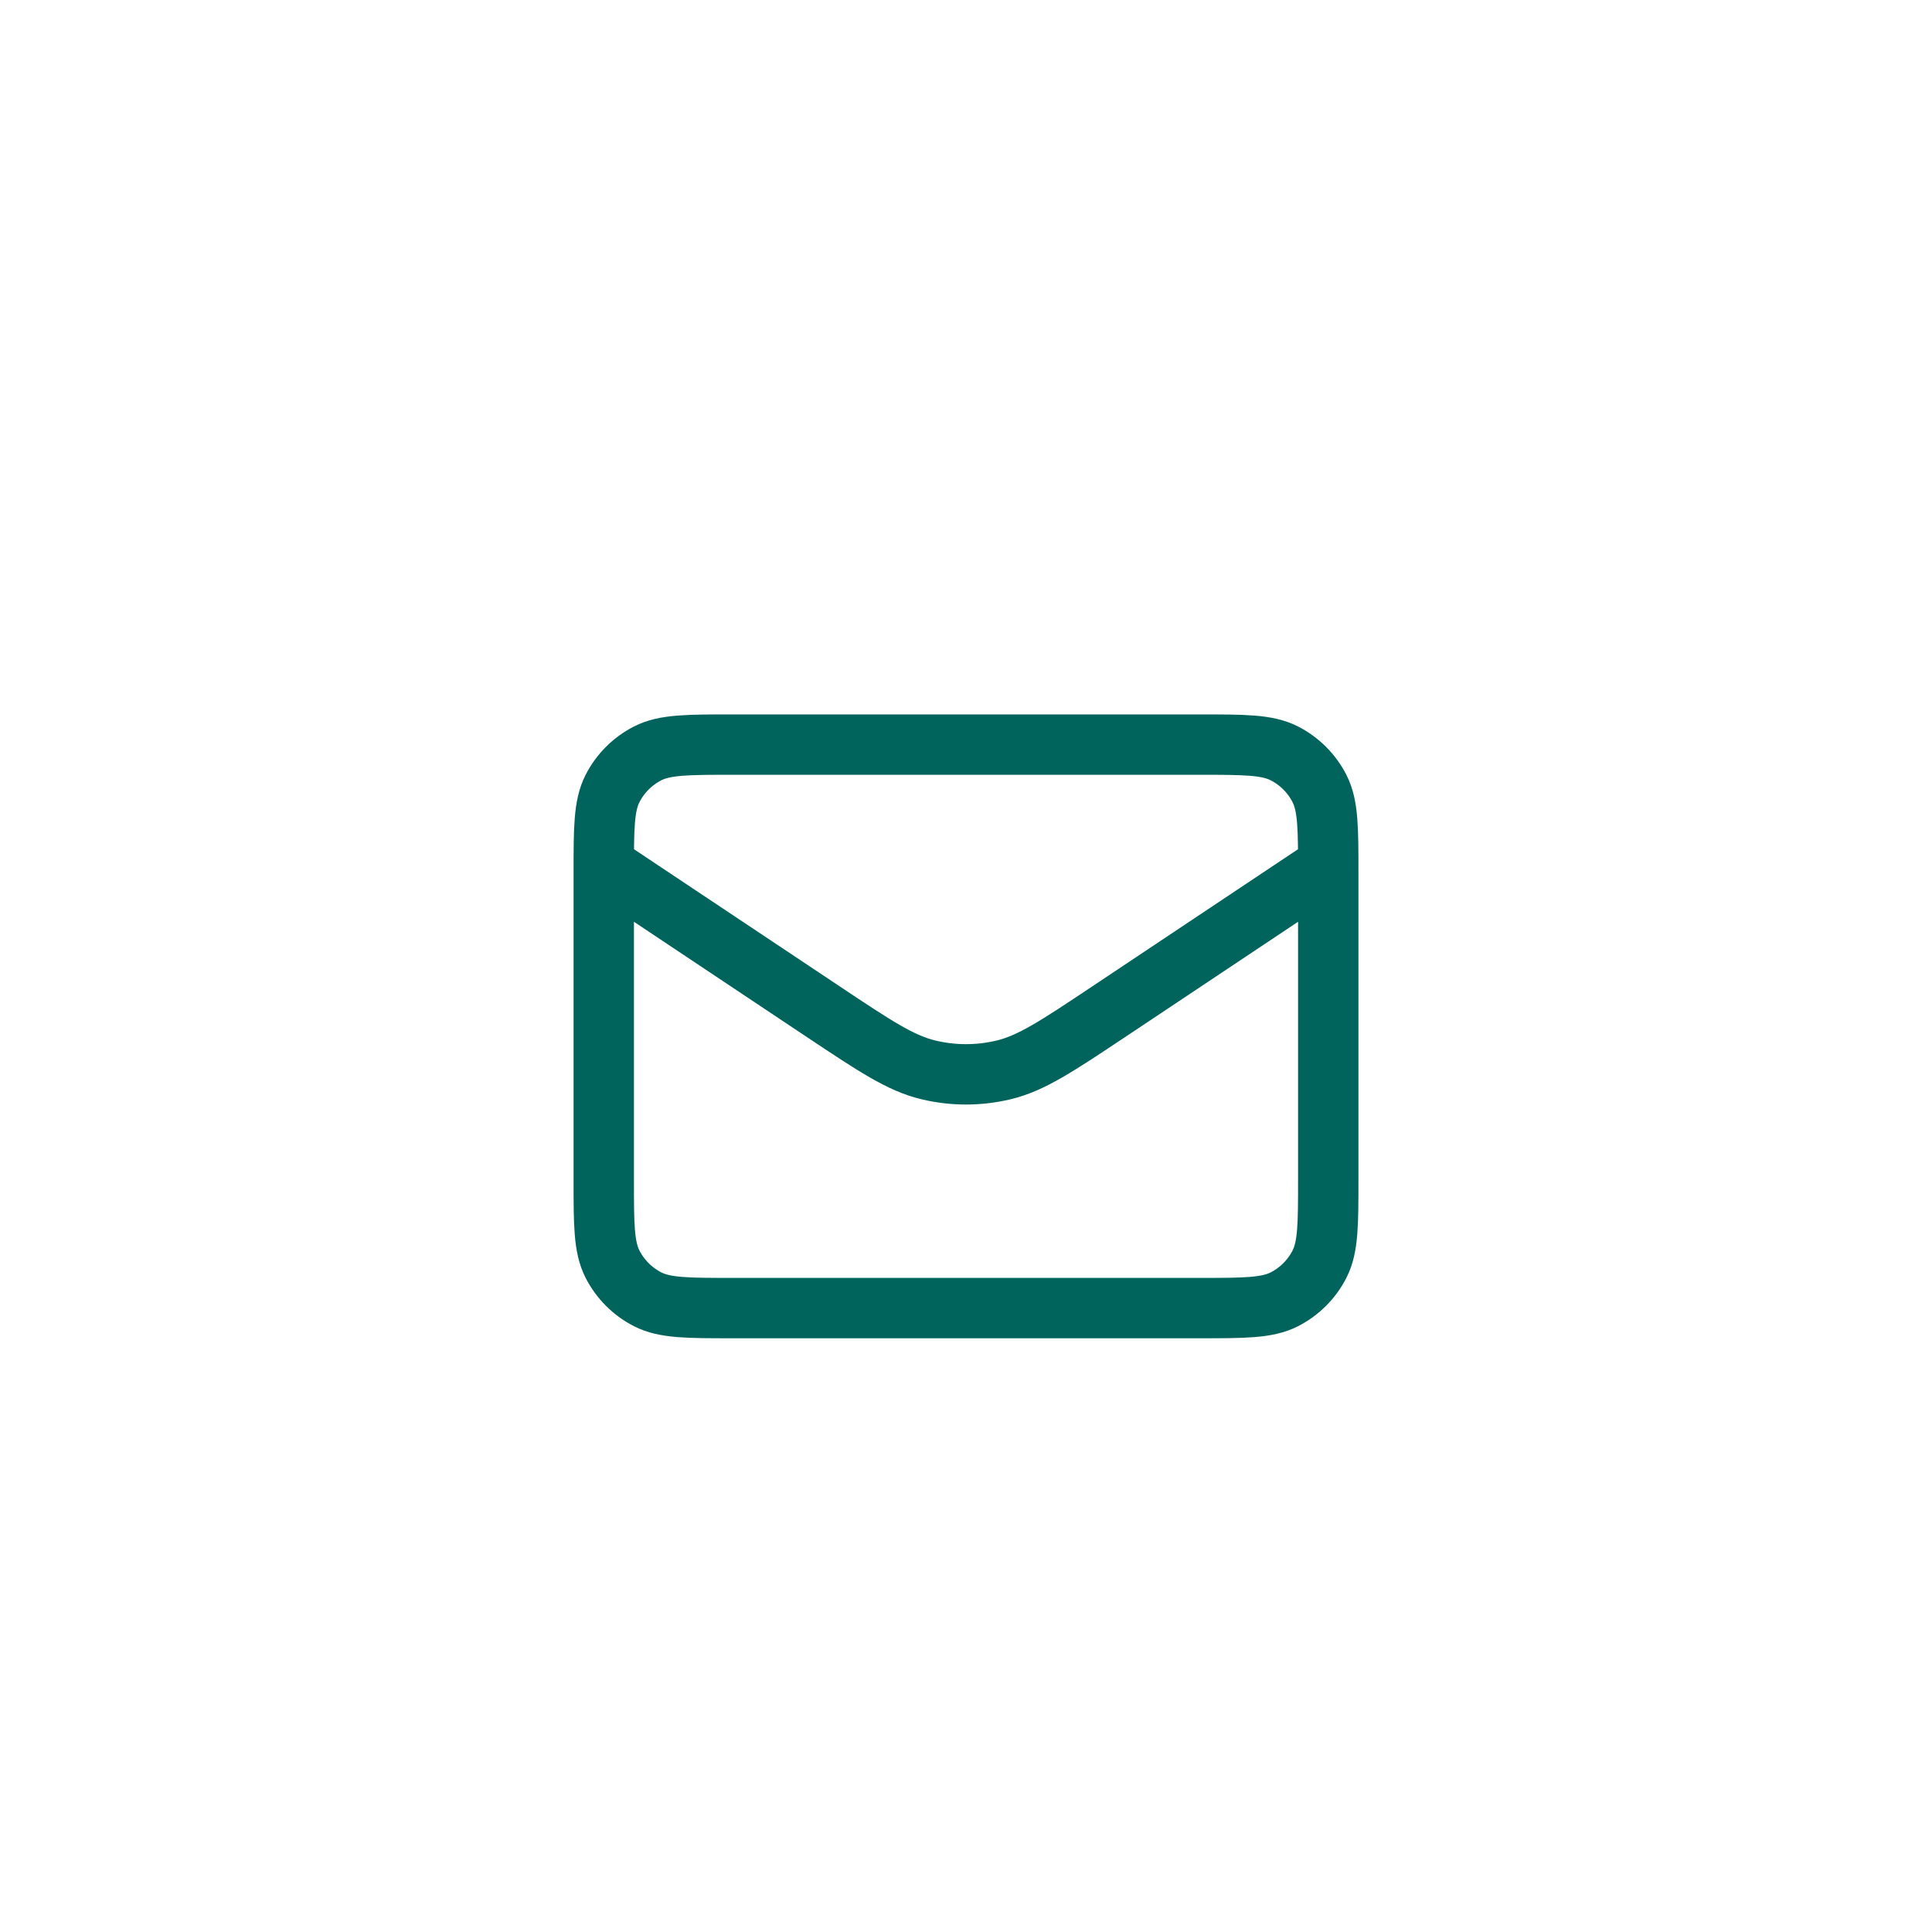 <svg width="32" height="32" viewBox="0 0 32 32" fill="none" xmlns="http://www.w3.org/2000/svg">
<g filter="url(#filter0_dd_18036_37146)">
<rect x="4" y="3" width="24" height="24" rx="8" fill="white"/>
<path d="M10 12.333L13.633 14.755C14.489 15.325 14.916 15.611 15.379 15.721C15.787 15.819 16.213 15.819 16.622 15.721C17.084 15.611 17.511 15.325 18.367 14.755L22 12.333M12.133 19.666H19.867C20.613 19.666 20.987 19.666 21.272 19.521C21.523 19.393 21.727 19.189 21.855 18.938C22 18.653 22 18.28 22 17.533V12.466C22 11.72 22 11.346 21.855 11.061C21.727 10.81 21.523 10.606 21.272 10.478C20.987 10.333 20.613 10.333 19.867 10.333H12.133C11.387 10.333 11.013 10.333 10.728 10.478C10.477 10.606 10.273 10.81 10.145 11.061C10 11.346 10 11.72 10 12.466V17.533C10 18.28 10 18.653 10.145 18.938C10.273 19.189 10.477 19.393 10.728 19.521C11.013 19.666 11.387 19.666 12.133 19.666Z" stroke="#01645C" stroke-linecap="round" stroke-linejoin="round"/>
</g>
<defs>
<filter id="filter0_dd_18036_37146" x="0" y="0" width="32" height="32" filterUnits="userSpaceOnUse" color-interpolation-filters="sRGB">
<feFlood flood-opacity="0" result="BackgroundImageFix"/>
<feColorMatrix in="SourceAlpha" type="matrix" values="0 0 0 0 0 0 0 0 0 0 0 0 0 0 0 0 0 0 127 0" result="hardAlpha"/>
<feOffset dy="1"/>
<feGaussianBlur stdDeviation="2"/>
<feComposite in2="hardAlpha" operator="out"/>
<feColorMatrix type="matrix" values="0 0 0 0 0.047 0 0 0 0 0.047 0 0 0 0 0.051 0 0 0 0.05 0"/>
<feBlend mode="normal" in2="BackgroundImageFix" result="effect1_dropShadow_18036_37146"/>
<feColorMatrix in="SourceAlpha" type="matrix" values="0 0 0 0 0 0 0 0 0 0 0 0 0 0 0 0 0 0 127 0" result="hardAlpha"/>
<feOffset dy="1"/>
<feGaussianBlur stdDeviation="2"/>
<feComposite in2="hardAlpha" operator="out"/>
<feColorMatrix type="matrix" values="0 0 0 0 0.047 0 0 0 0 0.047 0 0 0 0 0.051 0 0 0 0.1 0"/>
<feBlend mode="normal" in2="effect1_dropShadow_18036_37146" result="effect2_dropShadow_18036_37146"/>
<feBlend mode="normal" in="SourceGraphic" in2="effect2_dropShadow_18036_37146" result="shape"/>
</filter>
</defs>
</svg>
